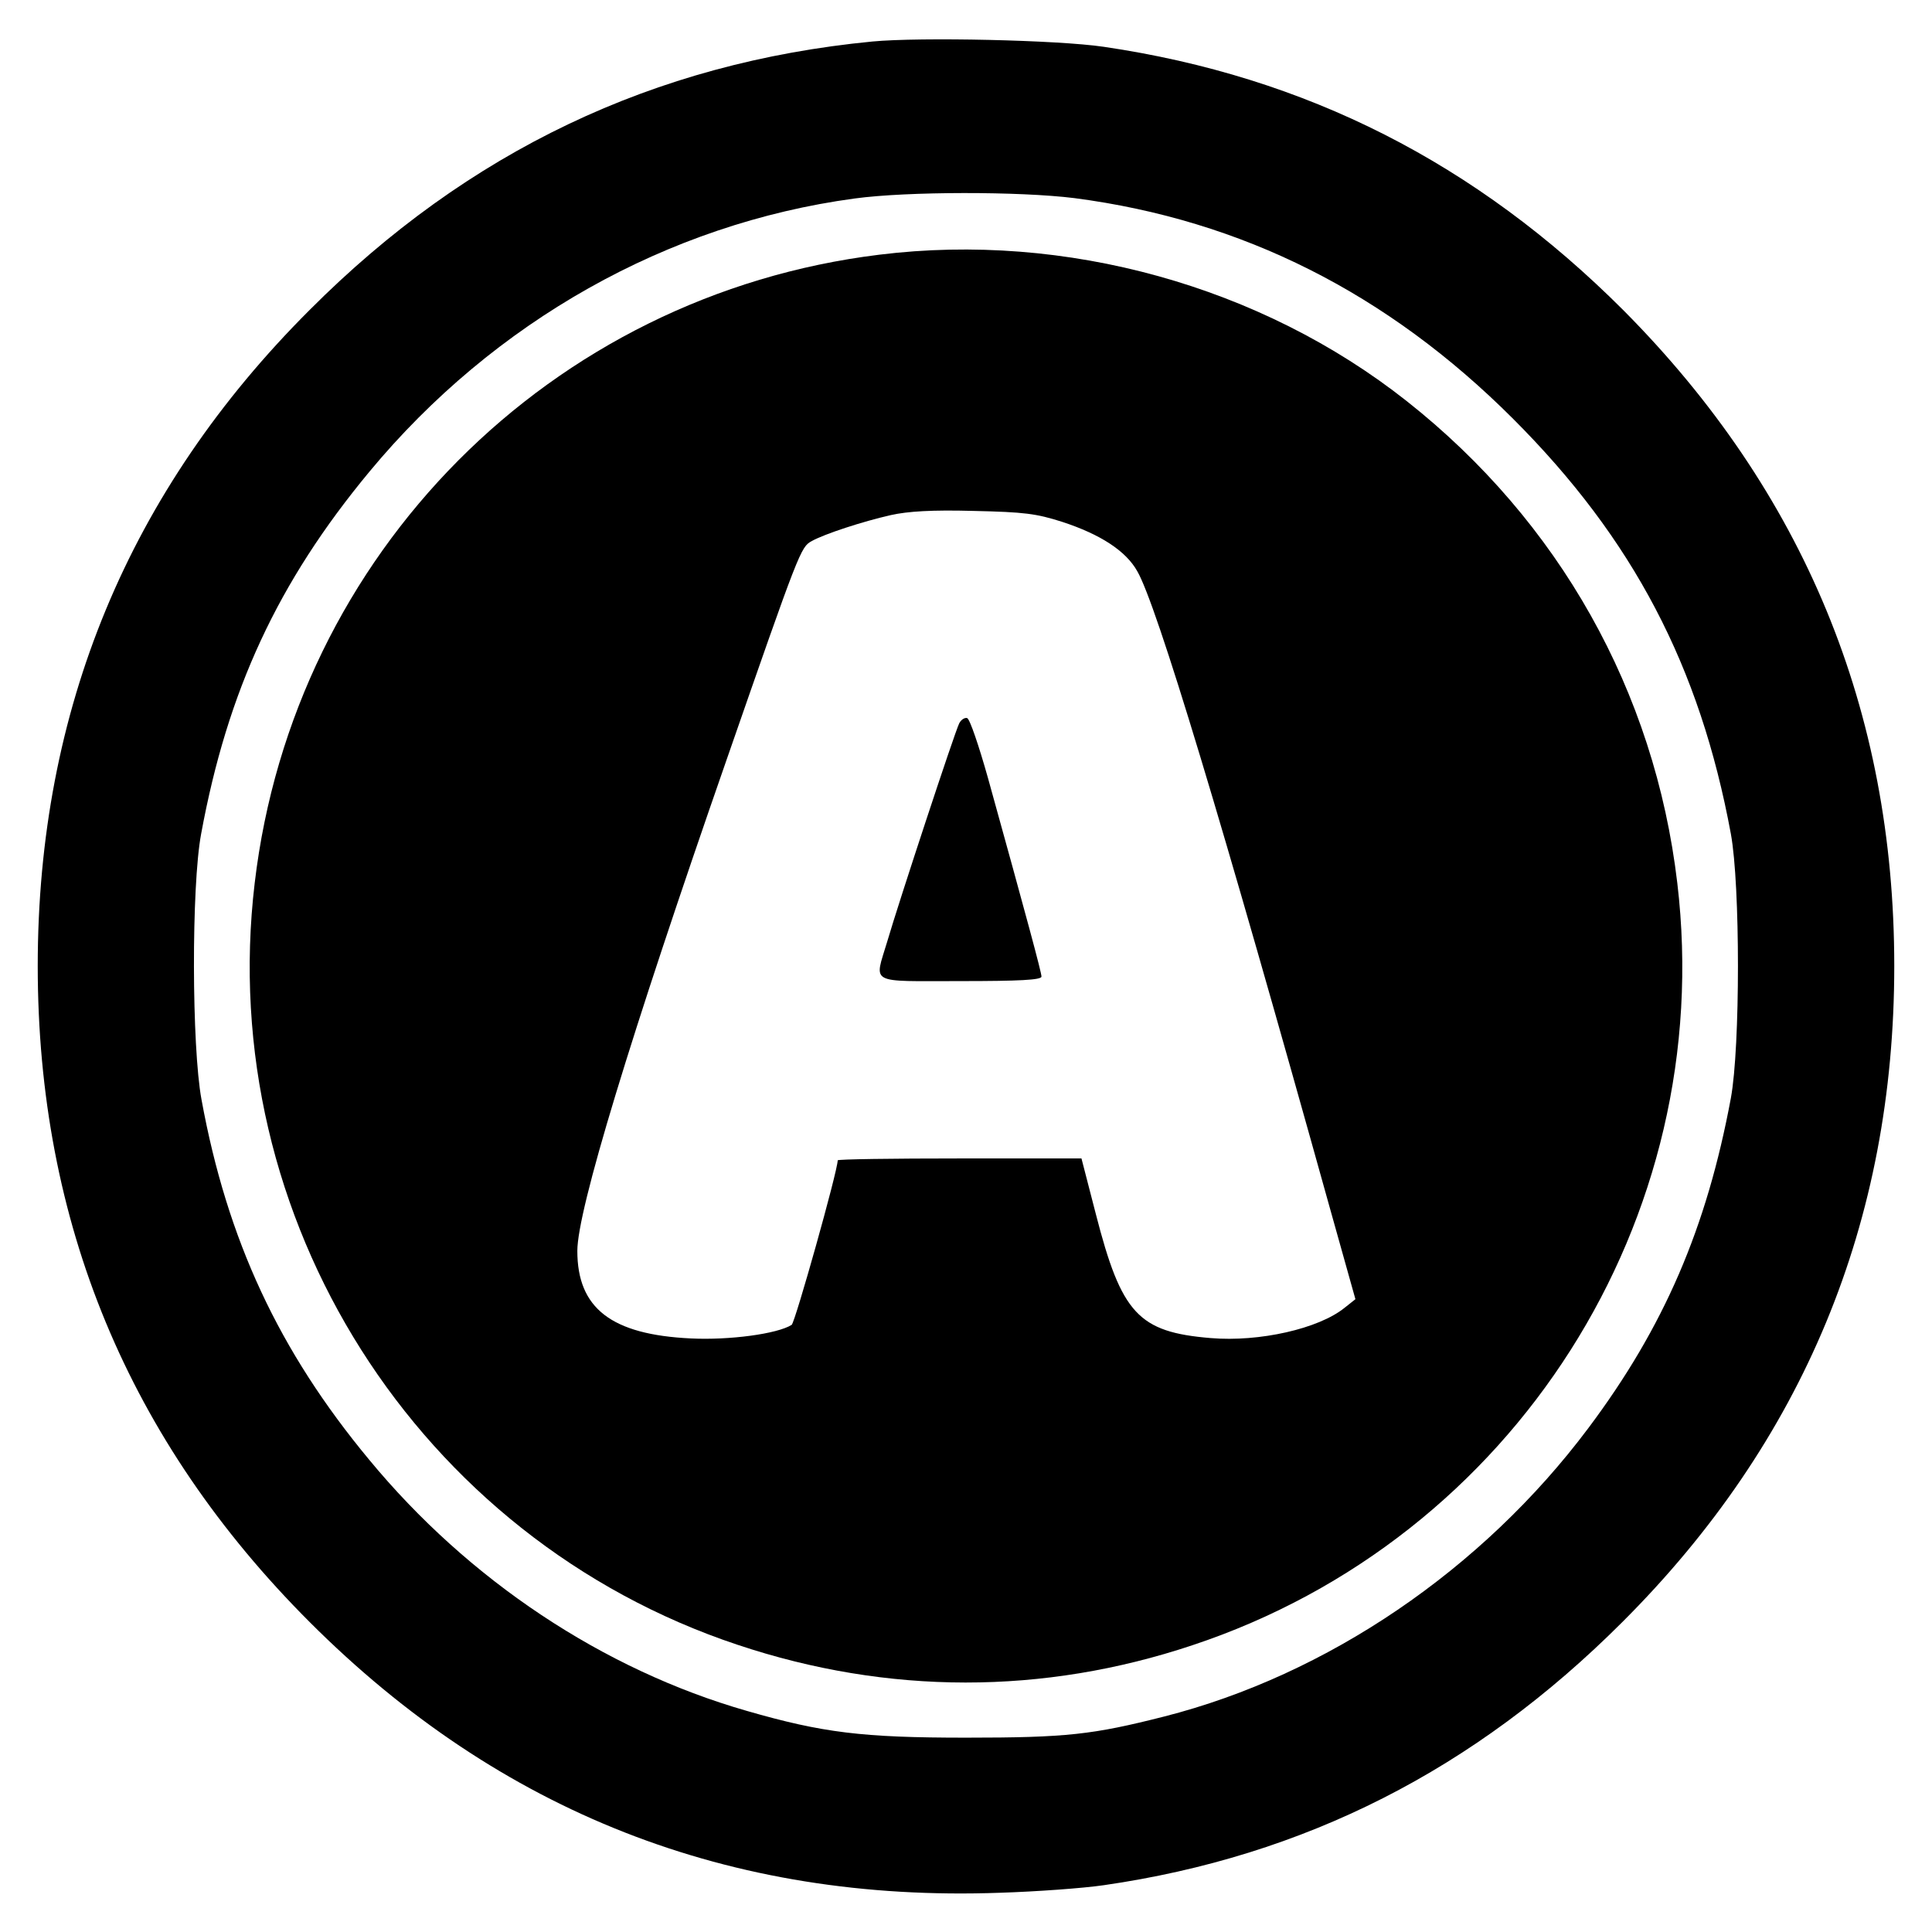 <svg height="512pt" preserveAspectRatio="xMidYMid meet" viewBox="0 0 512 512" width="512pt" xmlns="http://www.w3.org/2000/svg"><g transform="matrix(.1 0 0 -.1 0 512)"><path d="m2312 5010c-579-56-1072-291-1491-711-480-479-721-1061-721-1739 0-679 240-1258 721-1739 504-504 1113-743 1829-717 96 3 220 12 275 20 533 77 983 306 1374 697 480 479 721 1061 721 1739 0 677-240 1257-718 1738-390 390-840 619-1377 698-122 18-486 26-613 14zm535-415c445-58 830-252 1163-585 318-318 495-656 577-1100 25-136 25-564 0-700-64-344-177-607-378-875-281-375-692-654-1124-764-189-48-258-56-525-56-275 0-380 13-581 71-380 109-737 346-1001 666-239 288-376 582-444 954-26 140-27 565-1 704 70 380 203 667 446 960 330 398 790 657 1286 724 140 19 437 19 582 1z"/><path d="m2330 4445c-871-107-1552-792-1655-1665-106-889 432-1737 1280-2019 398-133 810-133 1205-1 853 283 1391 1129 1285 2020-60 508-313 958-717 1277-386 305-904 449-1398 388zm485-708c101-33 169-77 199-131 51-88 224-660 511-1690l67-239-29-23c-68-55-225-91-355-80-191 16-236 64-304 329l-38 147h-323c-178 0-323-2-323-5 0-28-113-430-122-436-38-24-165-41-267-36-211 10-301 80-301 232 0 107 139 565 395 1300 194 558 197 565 226 581 34 19 135 52 210 69 45 10 109 14 219 11 135-3 166-7 235-29z"/><path d="m2542 3203c-11-21-160-473-191-579-34-114-52-104 194-104 157 0 215 3 215 12 0 11-38 152-142 527-24 85-48 156-55 158-6 2-16-4-21-14z"/></g></svg>